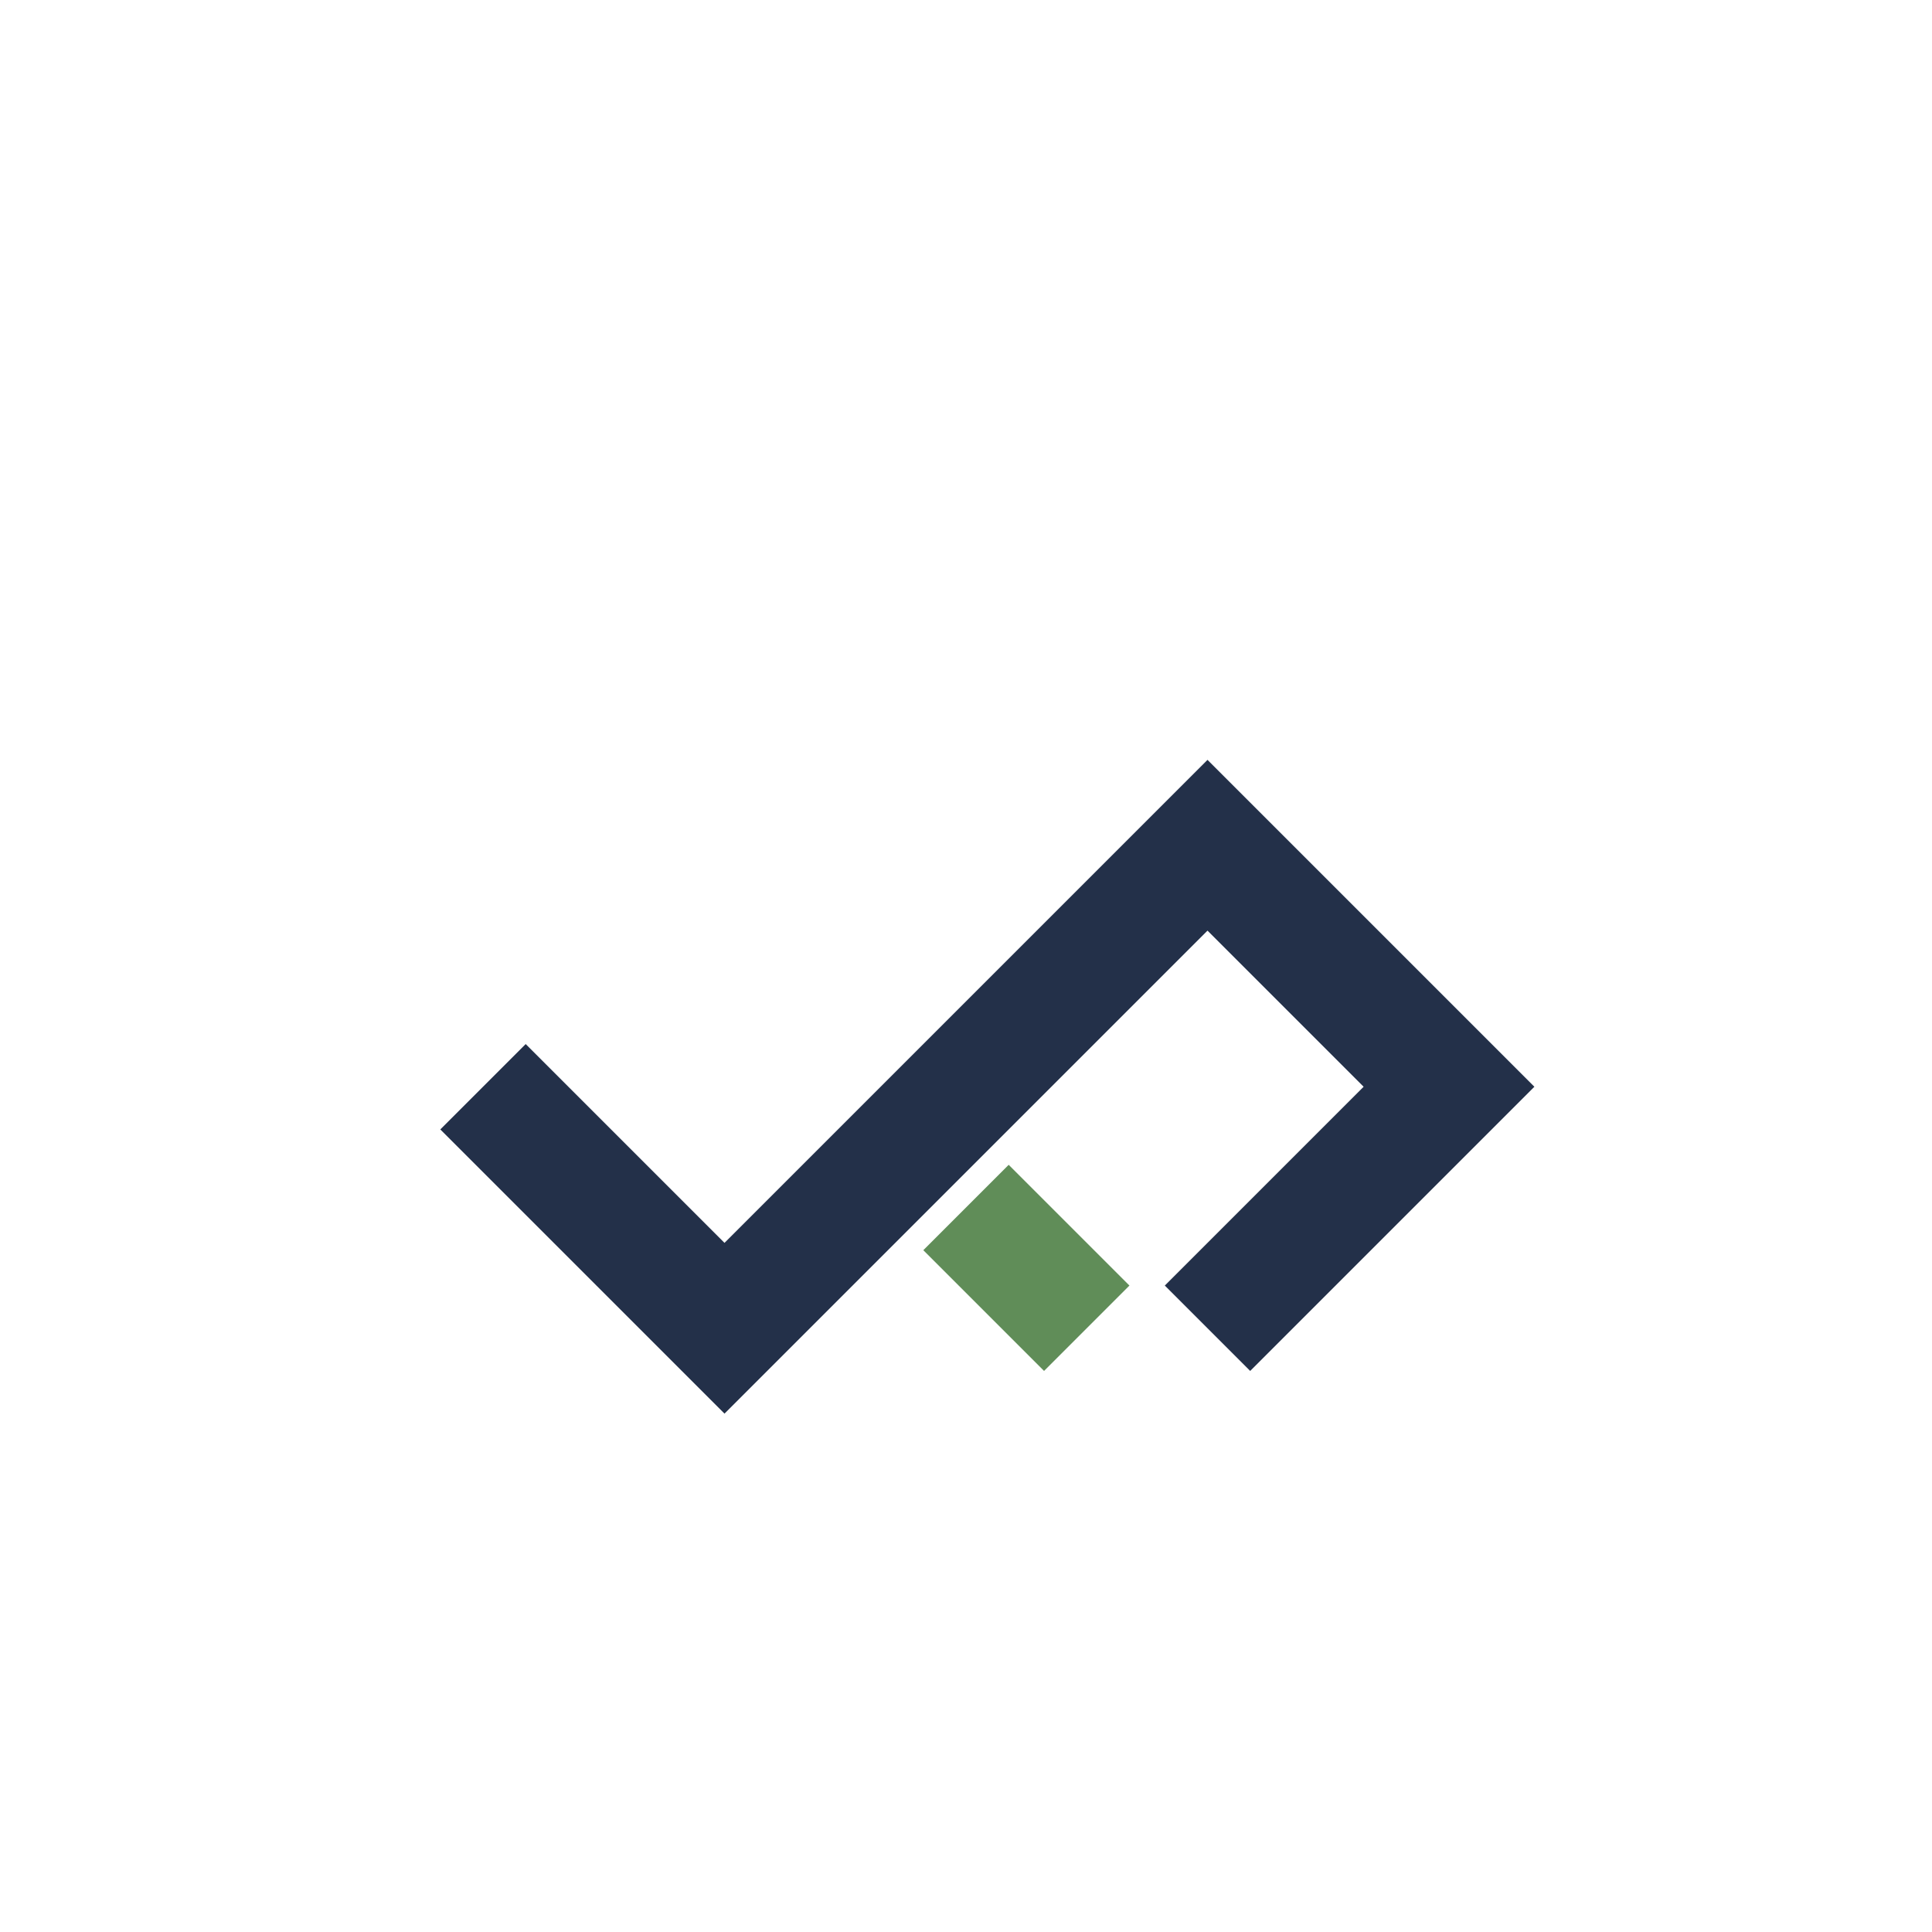 <?xml version="1.0" encoding="UTF-8"?>
<svg xmlns="http://www.w3.org/2000/svg" width="32" height="32" viewBox="0 0 32 32"><path d="M8 18l4 4 8-8 4 4-4 4" fill="none" stroke="#233049" stroke-width="2"/><path d="M16 20l2 2" stroke="#608D58" stroke-width="2"/></svg>